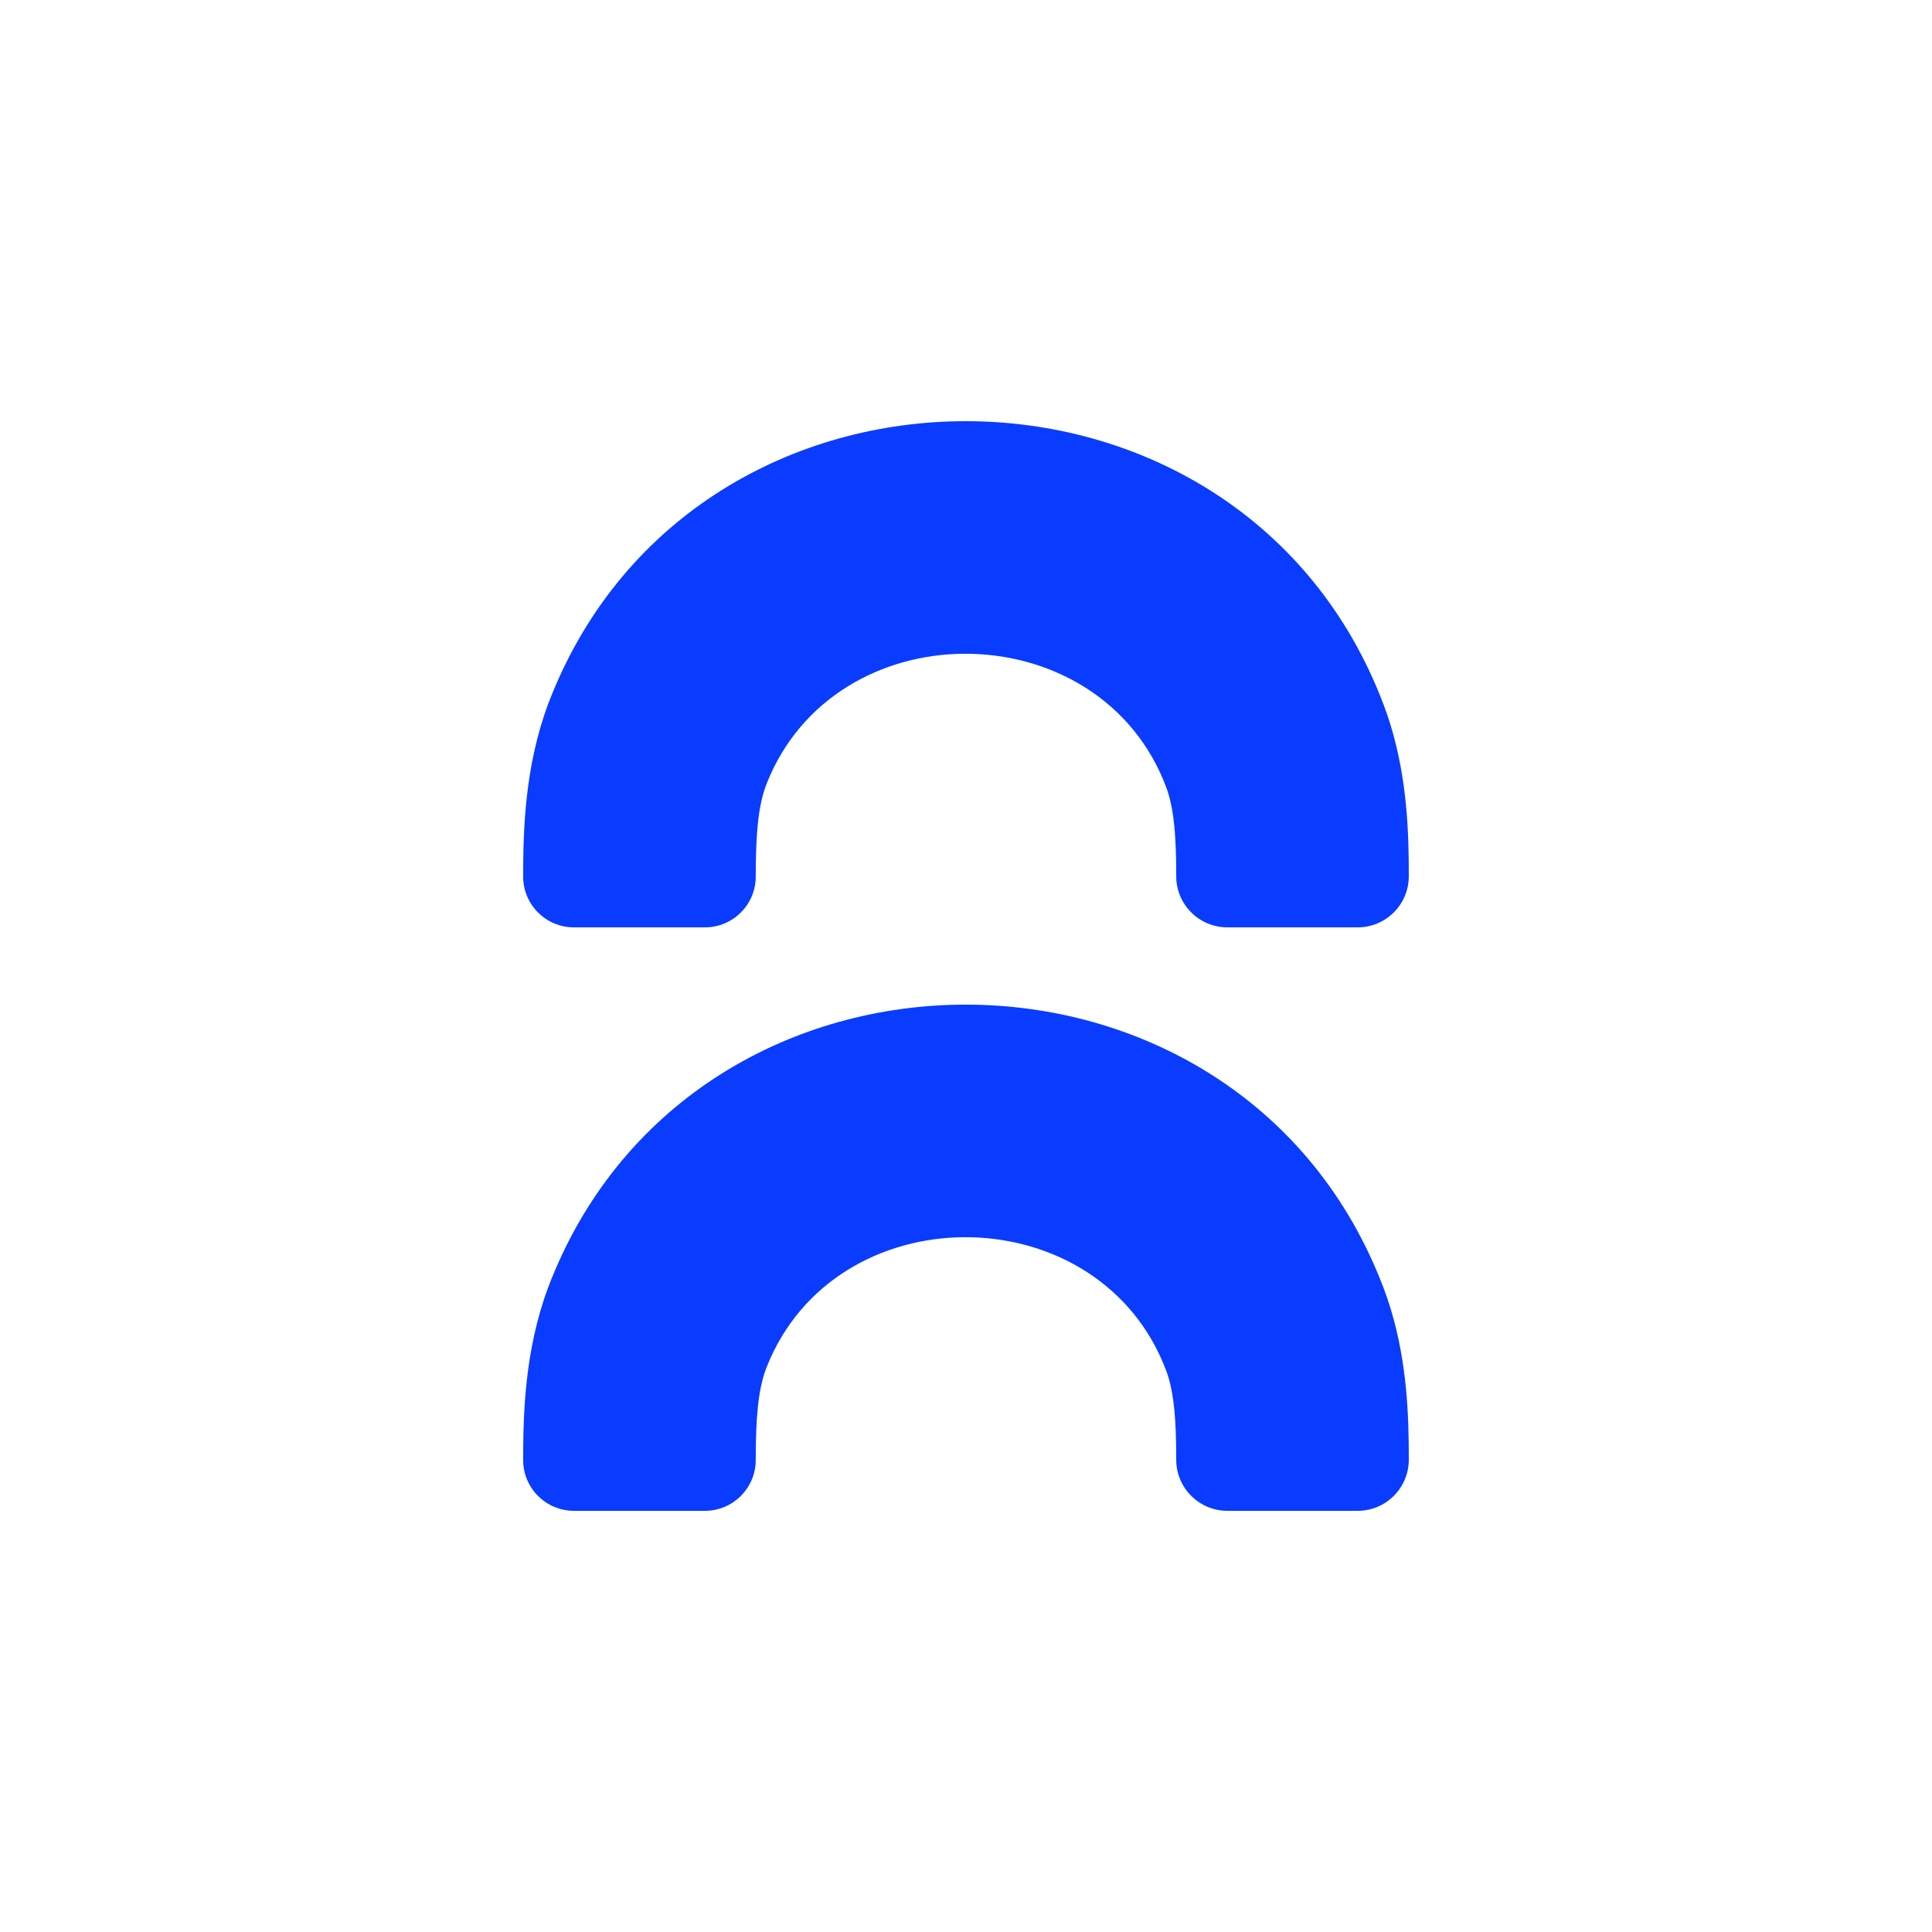 <?xml version="1.0" encoding="utf-8"?>
<svg xmlns="http://www.w3.org/2000/svg" fill="none" height="100%" overflow="visible" preserveAspectRatio="none" style="display: block;" viewBox="0 0 80 80" width="100%">
<g id="Frame 1410103947">
<g id="Frame 1410103946">
<g id="Frame 1410103945">
</g>
</g>
<path d="M31.293 60.457C31.293 61.618 30.351 62.56 29.19 62.56L23.765 62.56C22.604 62.56 21.663 61.618 21.663 60.457C21.663 58.555 21.725 55.908 22.706 53.288L22.804 53.035C28.87 37.786 51.084 37.806 57.156 52.989L57.297 53.35C58.153 55.619 58.306 57.911 58.331 59.705L58.335 60.442C58.335 61.612 57.387 62.56 56.218 62.56H50.823C49.653 62.56 48.705 61.612 48.705 60.442L48.7 59.806C48.675 58.395 48.559 57.472 48.286 56.748L48.152 56.412C45.199 49.459 34.579 49.486 31.751 56.595L31.69 56.758C31.396 57.597 31.293 58.708 31.293 60.457Z" fill="#093CFF" id="Vector 6 (Stroke)"/>
<path d="M31.293 36.297C31.293 37.459 30.351 38.4 29.19 38.4L23.765 38.4C22.604 38.4 21.663 37.459 21.663 36.297C21.663 34.396 21.725 31.748 22.706 29.129L22.804 28.875C28.87 13.627 51.084 13.646 57.156 28.829L57.297 29.191C58.153 31.46 58.306 33.752 58.331 35.546L58.335 36.283C58.335 37.452 57.387 38.4 56.218 38.4H50.823C49.653 38.4 48.705 37.452 48.705 36.283L48.7 35.647C48.675 34.235 48.559 33.312 48.286 32.589L48.152 32.252C45.199 25.299 34.579 25.327 31.751 32.435L31.69 32.599C31.396 33.437 31.293 34.548 31.293 36.297Z" fill="#093CFF" id="Vector 6 (Stroke)_2"/>
</g>
</svg>